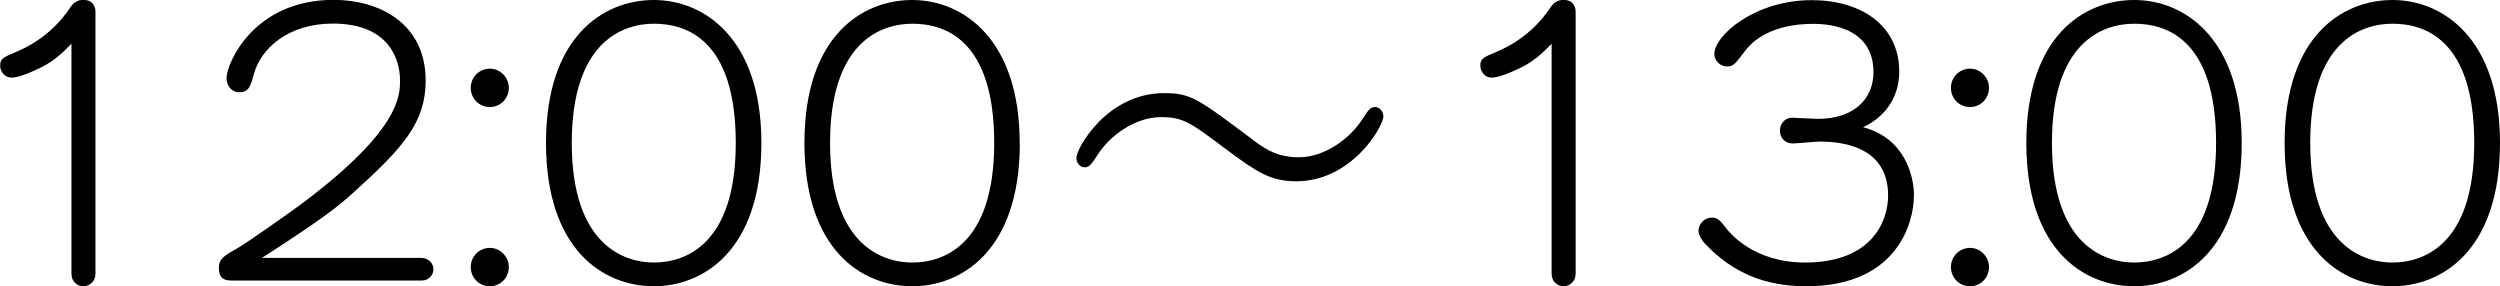 <?xml version="1.0" encoding="UTF-8"?><svg id="_レイヤー_2" xmlns="http://www.w3.org/2000/svg" viewBox="0 0 170.74 19.55"><defs><style>.cls-1{stroke-width:0px;}</style></defs><g id="_レイヤー_2-2"><path class="cls-1" d="M6.52,18.7c0,.52-.41.85-.82.85-.44,0-.82-.33-.82-.85V2.99c-.7.7-1.26,1.29-2.58,1.85-.33.15-1.08.46-1.49.46-.57,0-.8-.49-.8-.82,0-.46.21-.57,1.08-.93.41-.18,2.34-.95,3.73-3.07.21-.31.49-.49.88-.49.57,0,.82.39.82.8v17.9Z"/><path class="cls-1" d="M28.8,17.62c.46,0,.8.36.8.77s-.33.77-.8.77h-12.85c-.46,0-1,0-1-.85,0-.64.31-.82,1.37-1.42.46-.26,3.89-2.65,4.61-3.22,6.34-4.82,6.39-7.11,6.39-8.17,0-1.44-.75-3.89-4.58-3.89-3.09,0-4.95,1.73-5.41,3.48-.21.77-.33,1.21-.98,1.21-.57,0-.88-.49-.88-.95,0-1,1.83-5.36,7.32-5.36,3.04,0,6.28,1.55,6.28,5.51,0,2.86-1.52,4.58-5.02,7.73-1,.9-2.11,1.78-6.16,4.38h10.92Z"/><path class="cls-1" d="M34.75,6c0,.75-.59,1.31-1.29,1.31-.75,0-1.31-.59-1.31-1.31s.57-1.31,1.31-1.31c.7,0,1.29.59,1.29,1.31ZM34.75,18.24c0,.75-.59,1.31-1.29,1.31-.75,0-1.31-.59-1.31-1.31s.57-1.31,1.31-1.31c.7,0,1.29.59,1.29,1.31Z"/><path class="cls-1" d="M52,9.76c0,7.42-4.04,9.79-7.34,9.79-3.48,0-7.37-2.52-7.37-9.79S41.21,0,44.66,0s7.34,2.65,7.34,9.76ZM39.05,9.76c0,7.01,3.61,8.17,5.61,8.17s5.59-1.08,5.59-8.17-3.4-8.14-5.59-8.14-5.61,1.29-5.61,8.14Z"/><path class="cls-1" d="M69.65,9.76c0,7.42-4.04,9.79-7.34,9.79-3.48,0-7.37-2.52-7.37-9.79S58.85,0,62.3,0s7.34,2.65,7.34,9.76ZM56.69,9.76c0,7.01,3.61,8.17,5.62,8.17s5.59-1.08,5.59-8.17-3.4-8.14-5.59-8.14-5.62,1.29-5.62,8.14Z"/><path class="cls-1" d="M85.64,9.61c.9.67,1.7,1.13,3.07,1.13,1.73,0,3.45-1.24,4.3-2.55.44-.67.57-.88.9-.88.36,0,.57.36.57.64,0,.67-2.14,4.43-5.95,4.43-1.75,0-2.68-.62-4.69-2.11-2.55-1.91-3.01-2.27-4.56-2.27-1.75,0-3.48,1.26-4.3,2.55-.41.62-.57.88-.9.88-.36,0-.57-.36-.57-.64,0-.67,2.11-4.43,5.98-4.43,1.83,0,2.27.33,6.16,3.25Z"/><path class="cls-1" d="M107.61,18.7c0,.52-.41.85-.82.85-.44,0-.82-.33-.82-.85V2.99c-.7.7-1.26,1.29-2.58,1.85-.33.15-1.08.46-1.49.46-.57,0-.8-.49-.8-.82,0-.46.21-.57,1.08-.93.41-.18,2.34-.95,3.73-3.07.21-.31.49-.49.88-.49.57,0,.82.39.82.8v17.9Z"/><path class="cls-1" d="M130.71,13.39c0,1.83-1.16,6.16-7.34,6.16-2.83,0-5.02-.9-6.93-2.91-.21-.21-.44-.62-.44-.88,0-.33.28-.9.95-.9.39,0,.59.28,1,.8.21.26,1.83,2.27,5.33,2.27,4.48,0,5.67-2.73,5.67-4.58,0-3.25-2.96-3.68-4.66-3.68-.31,0-1.62.13-1.88.13-.46,0-.85-.36-.85-.88,0-.39.26-.88.88-.88.18,0,1.42.08,1.7.08,2.45,0,3.81-1.34,3.81-3.19,0-3.3-3.53-3.3-4.12-3.3-2.83,0-4.12,1.16-4.61,1.8-.72.95-.85,1.11-1.26,1.11-.52,0-.88-.44-.88-.85,0-1.26,2.76-3.68,6.65-3.68,3.37,0,5.98,1.73,5.98,4.87,0,1.93-1.13,3.19-2.47,3.81,2.86.75,3.48,3.32,3.48,4.71Z"/><path class="cls-1" d="M135.84,6c0,.75-.59,1.31-1.29,1.31-.75,0-1.31-.59-1.31-1.31s.57-1.31,1.31-1.31c.7,0,1.29.59,1.29,1.31ZM135.84,18.24c0,.75-.59,1.31-1.29,1.31-.75,0-1.31-.59-1.31-1.31s.57-1.31,1.31-1.31c.7,0,1.29.59,1.29,1.31Z"/><path class="cls-1" d="M153.1,9.76c0,7.42-4.04,9.79-7.34,9.79-3.48,0-7.37-2.52-7.37-9.79s3.92-9.76,7.37-9.76,7.34,2.65,7.34,9.76ZM140.14,9.76c0,7.01,3.61,8.17,5.62,8.17s5.59-1.08,5.59-8.17-3.4-8.14-5.59-8.14-5.62,1.29-5.62,8.14Z"/><path class="cls-1" d="M170.74,9.76c0,7.42-4.04,9.79-7.34,9.79-3.48,0-7.37-2.52-7.37-9.79s3.92-9.76,7.37-9.76,7.34,2.65,7.34,9.76ZM157.78,9.76c0,7.01,3.61,8.17,5.61,8.17s5.59-1.08,5.59-8.17-3.4-8.14-5.59-8.14-5.61,1.29-5.61,8.14Z"/></g></svg>